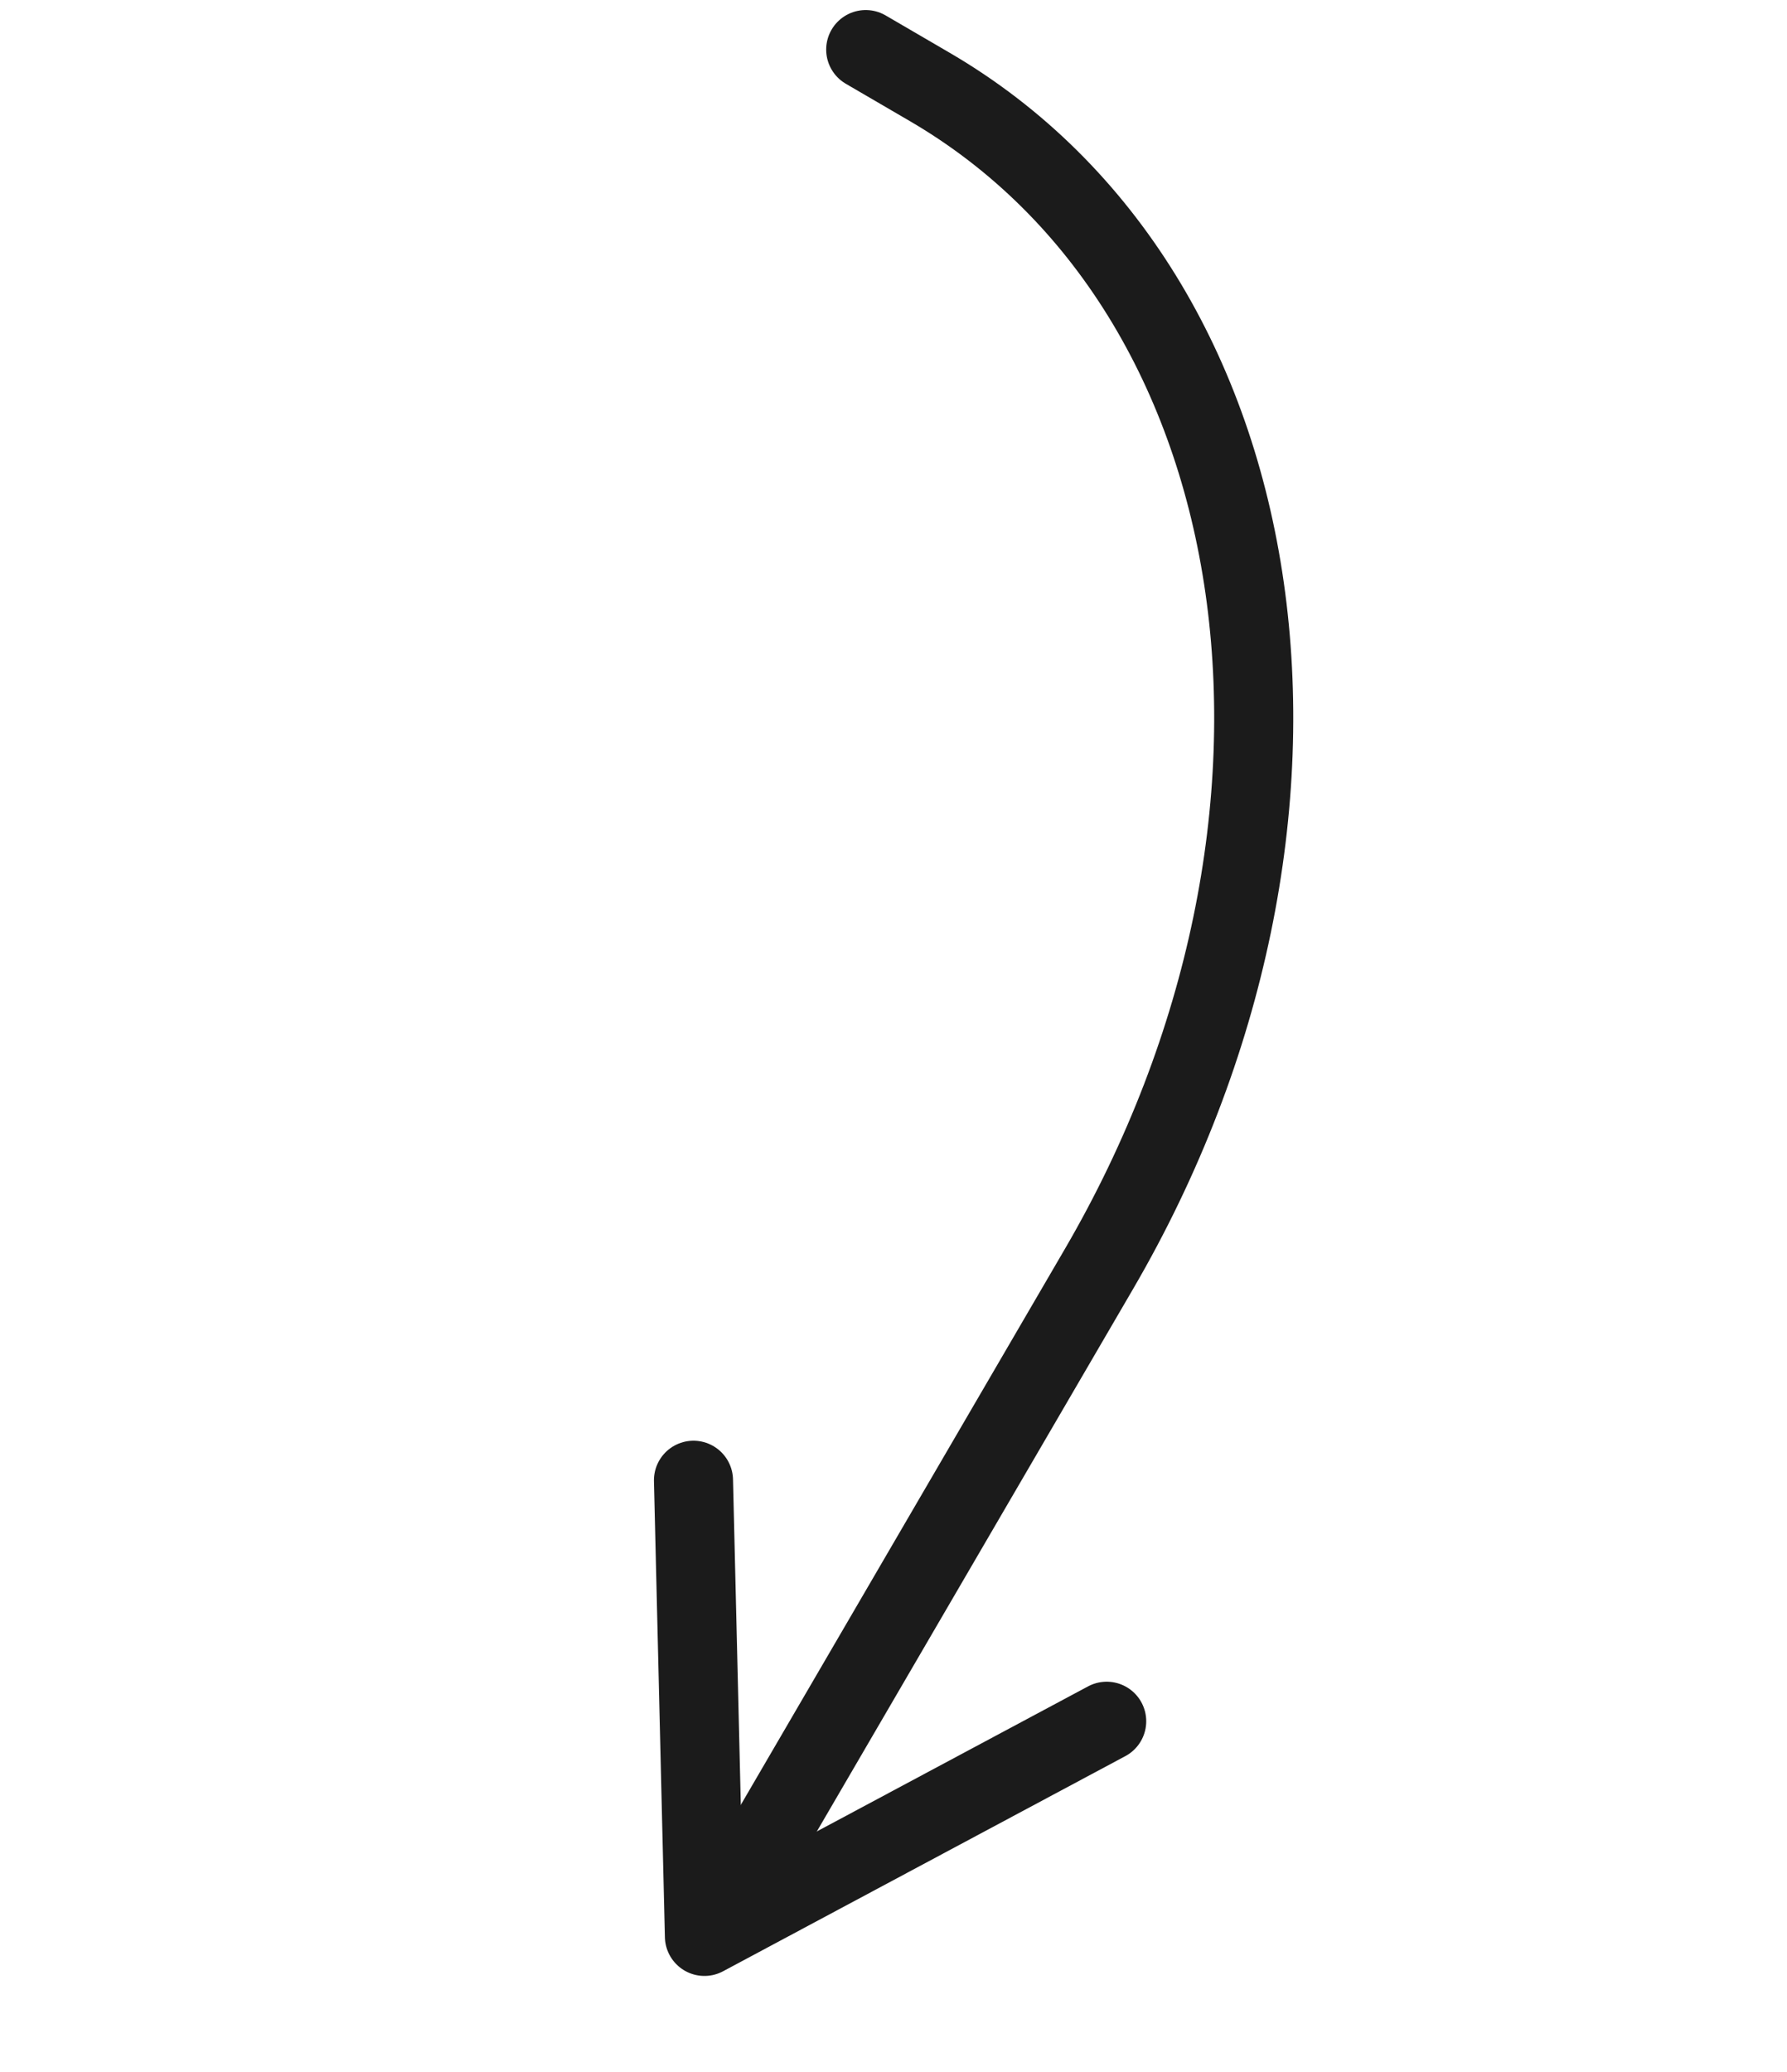 <?xml version="1.0" encoding="UTF-8"?> <svg xmlns="http://www.w3.org/2000/svg" width="113" height="131" viewBox="0 0 113 131" fill="none"> <path d="M69.981 108.816L44.544 122.417L43.852 93.581" stroke="#1B1B1B" stroke-width="5" stroke-linecap="round" stroke-linejoin="round"></path> <path d="M45.649 121.115L69.492 80.225C85.952 51.995 81.162 18.539 58.793 5.496L54.743 3.135" stroke="#1B1B1B" stroke-width="5" stroke-linecap="round" stroke-linejoin="round"></path> </svg> 